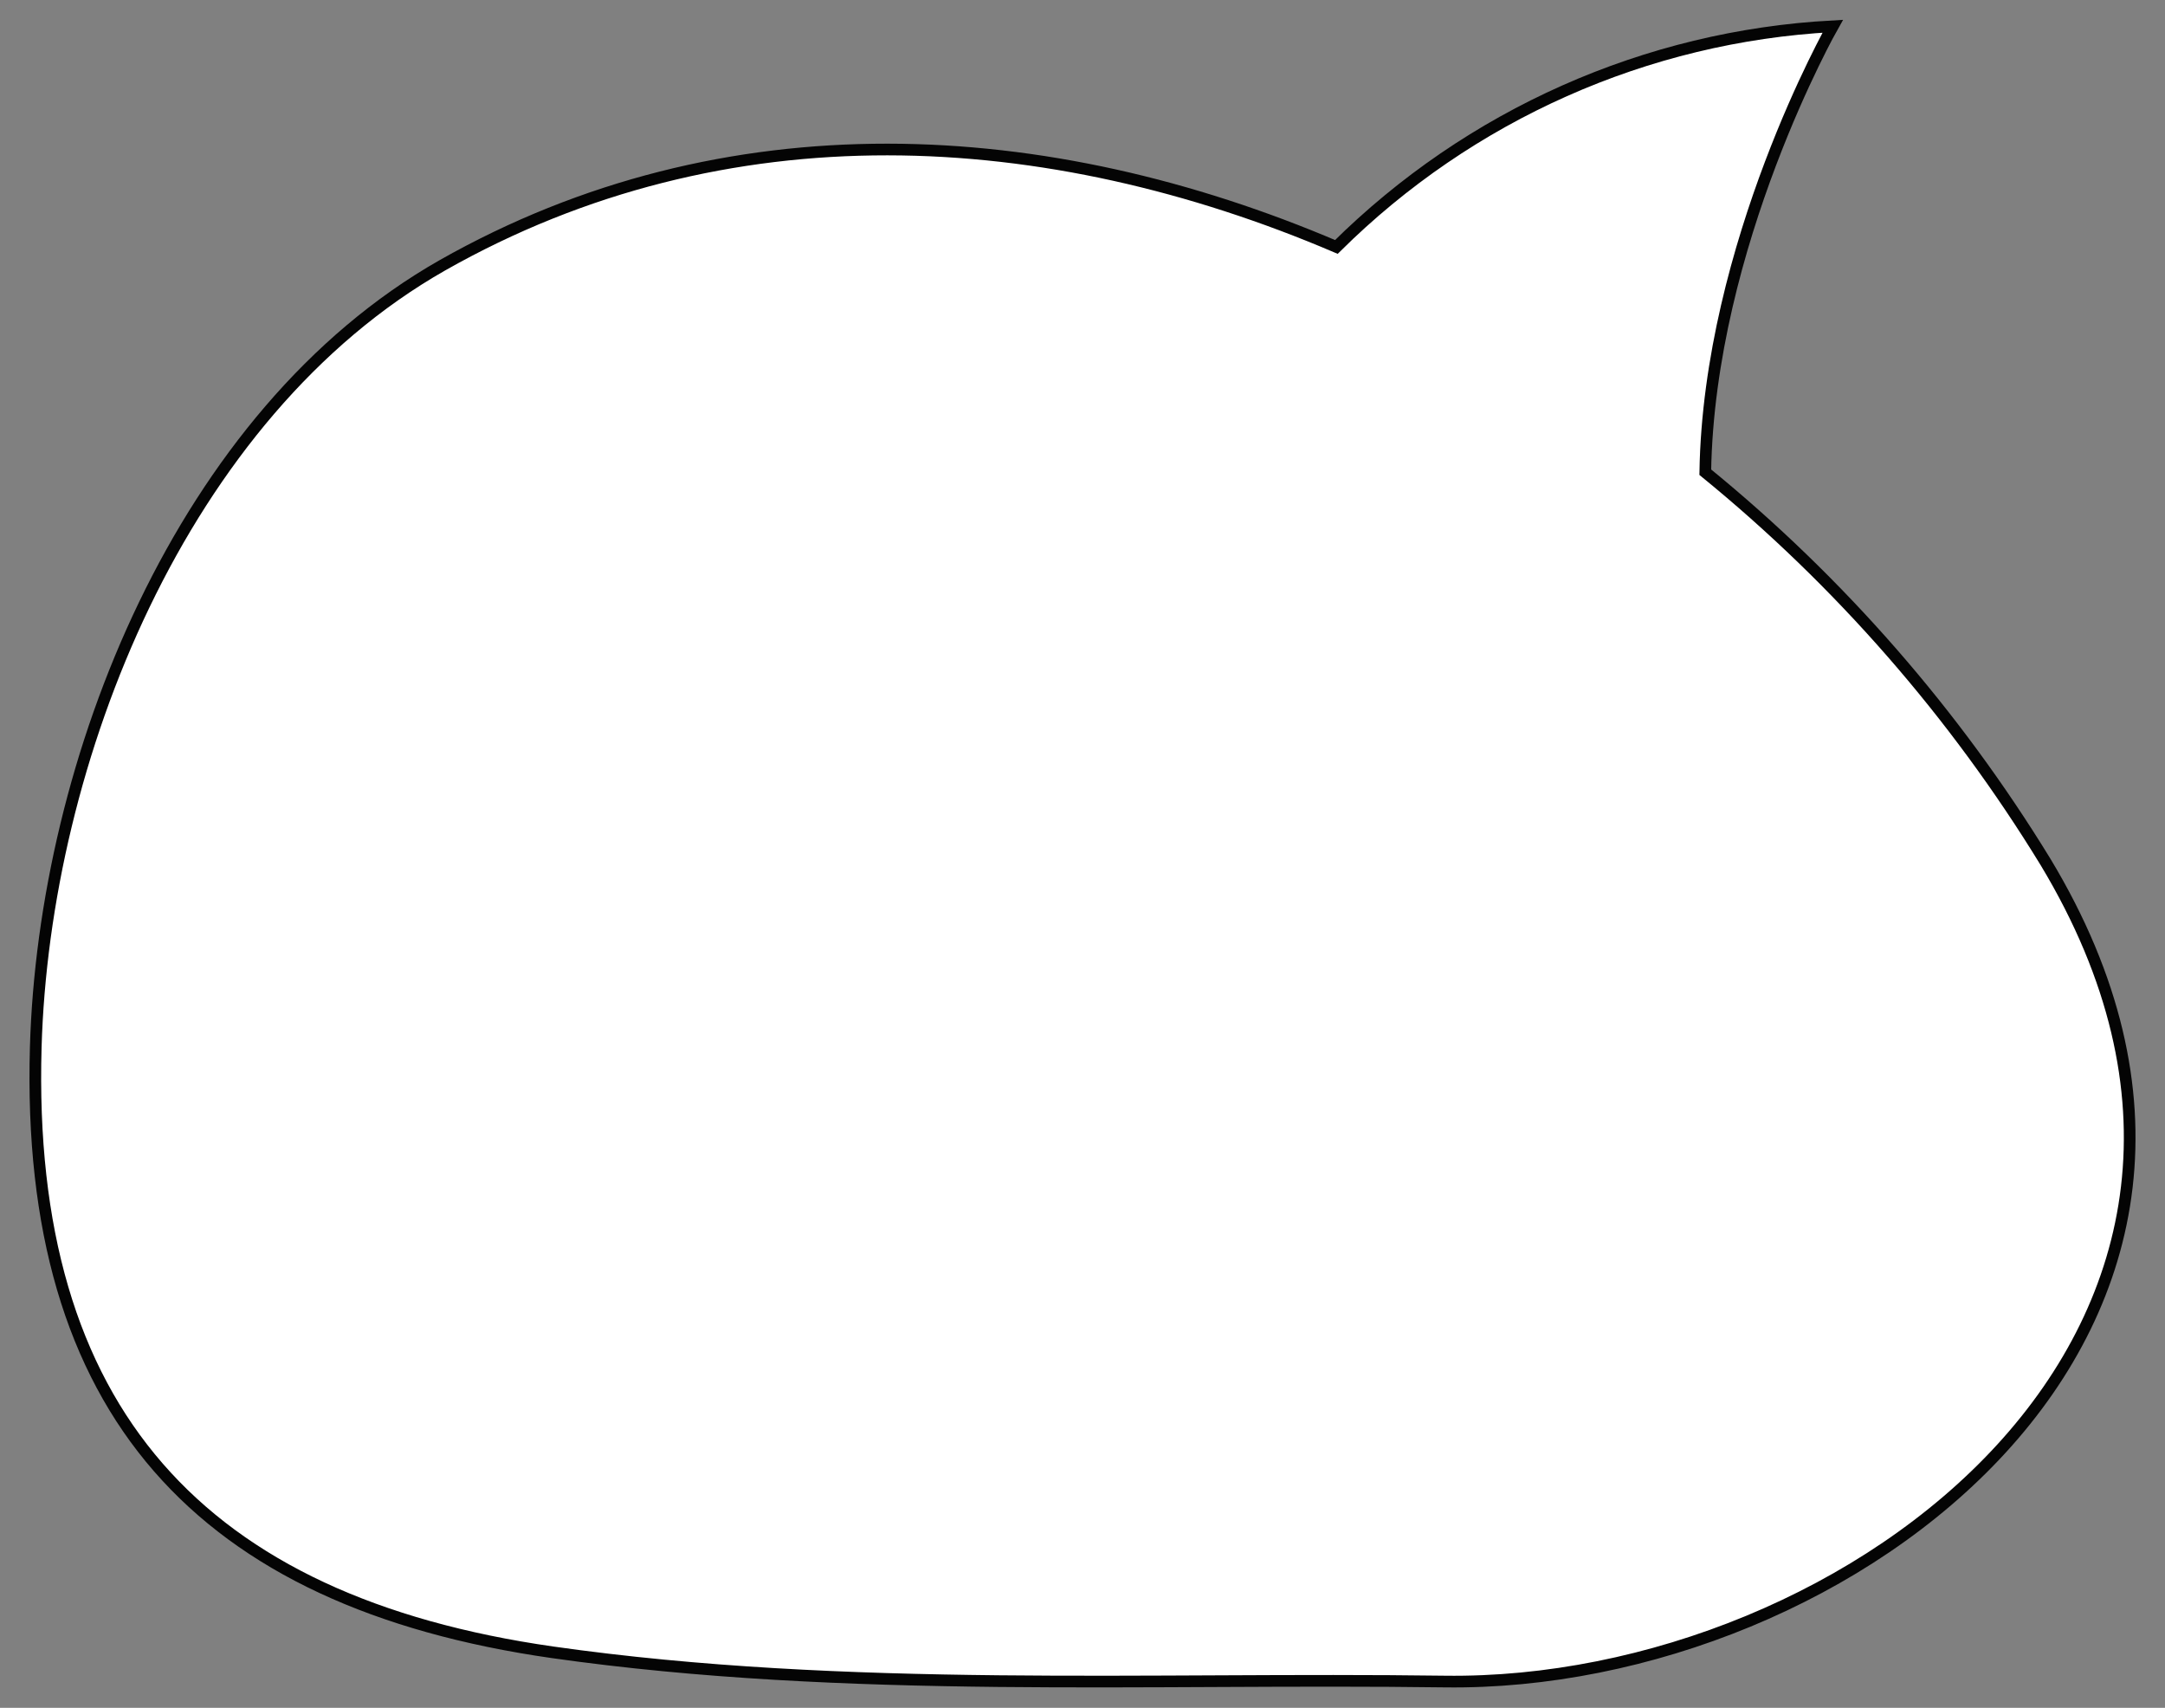 <?xml version="1.0" encoding="UTF-8"?> <svg xmlns="http://www.w3.org/2000/svg" viewBox="0 0 371.00 292.62" data-guides="{&quot;vertical&quot;:[],&quot;horizontal&quot;:[]}"><rect x="0" y="0" width="371.00" height="292.62" fill="#808080" stroke="none"/><defs></defs><path fill="white" stroke="#040404" fill-opacity="1" stroke-width="2" stroke-opacity="1" id="tSvg5941a4dd82" title="Path 1" d="M350.54 147.706C398.592 227.424 316.748 289.056 247.572 288.111C196.804 287.417 145.258 290.285 94.679 283.101C34.364 274.467 4.347 241.761 6.126 179.436C7.53 130.439 31.088 70.888 75.801 45.46C124.446 17.889 179.456 21.166 229.006 42.309C251.854 19.667 282.099 6.223 314.064 4.498C314.064 4.498 292.847 41.899 292.222 80.907C315.26 99.686 334.979 122.272 350.54 147.706Z"></path></svg> 